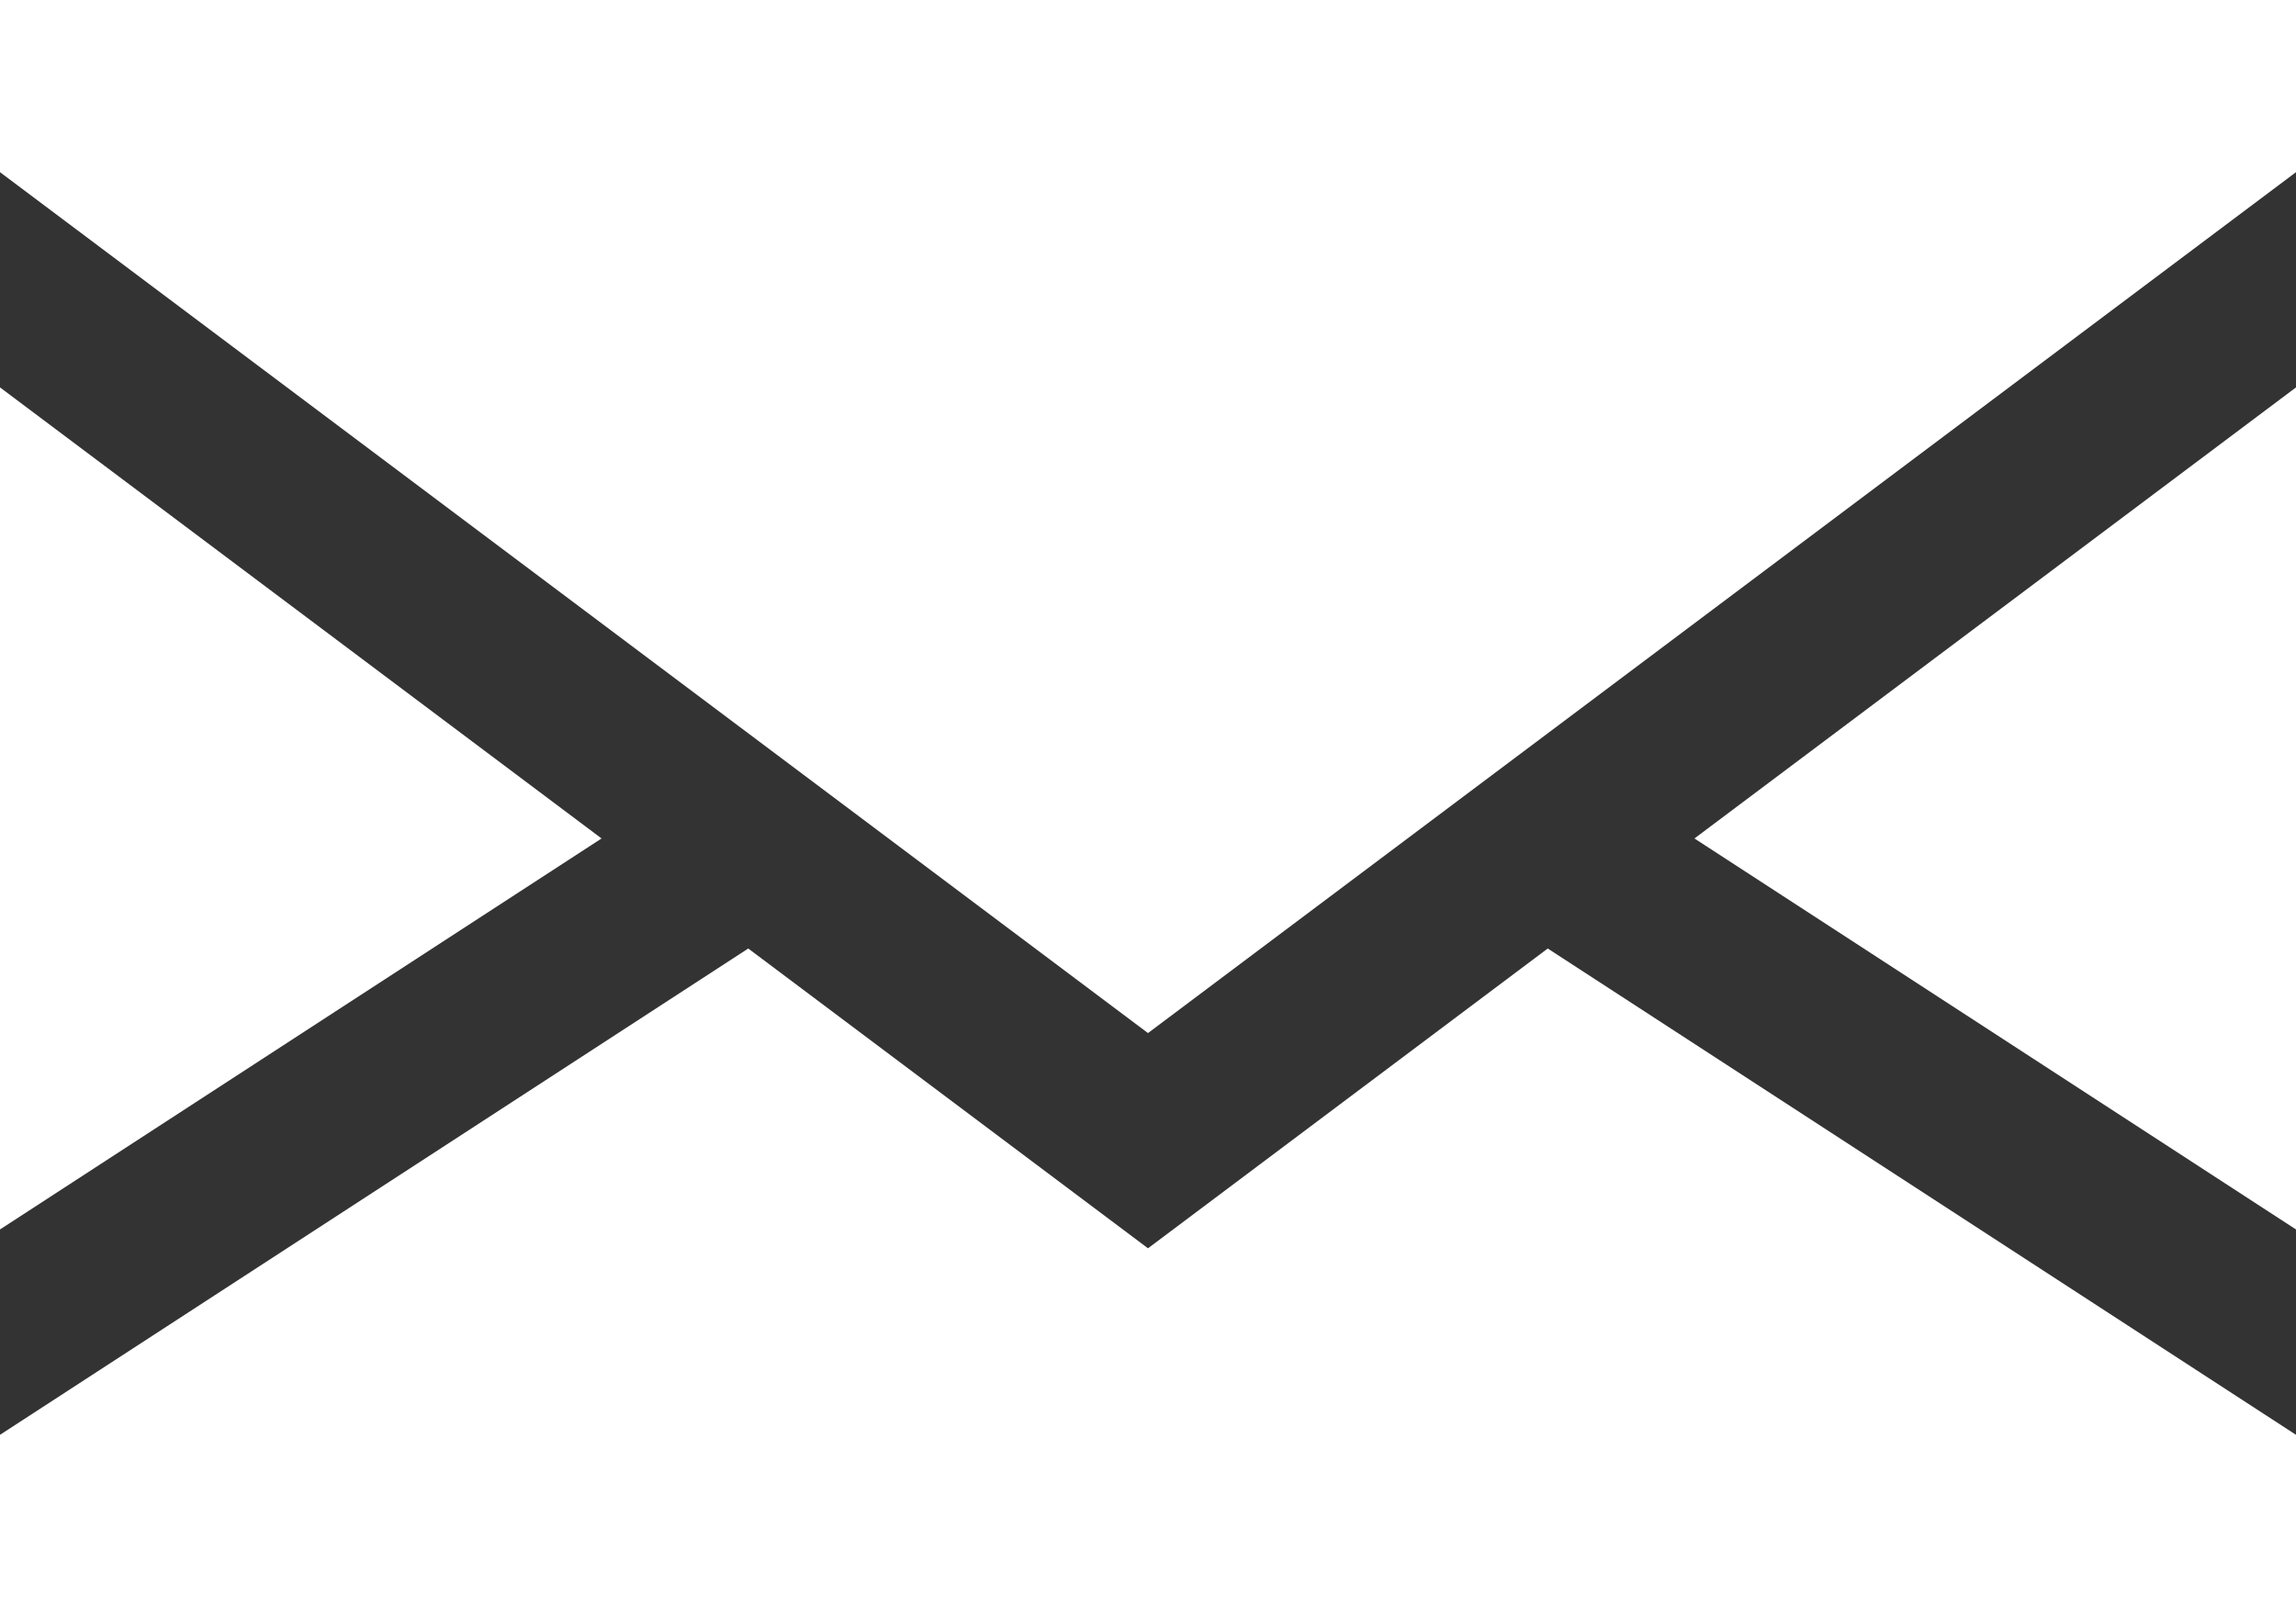 <?xml version="1.0" encoding="iso-8859-1"?>
<!-- Generator: Adobe Illustrator 16.0.4, SVG Export Plug-In . SVG Version: 6.00 Build 0)  -->
<!DOCTYPE svg PUBLIC "-//W3C//DTD SVG 1.1//EN" "http://www.w3.org/Graphics/SVG/1.1/DTD/svg11.dtd">
<svg version="1.1" id="Capa_1" xmlns="http://www.w3.org/2000/svg" xmlns:xlink="http://www.w3.org/1999/xlink" x="0px" y="0px"
	 width="48px" height="33.6px" viewBox="0 0 48 33.6" style="enable-background:new 0 0 48 33.6;" xml:space="preserve">
<rect x="0" y="0" width="48" height="33.6" fill="#333333" stroke="none"/>
<g id="XMLID_1_">
	<polygon id="XMLID_869_" style="fill:#FFFFFF;" points="0,8.1 0,25.706 12.576,17.531 	"/>
	<polygon id="XMLID_870_" style="fill:#FFFFFF;" points="48,25.706 48,8.1 35.424,17.531 	"/>
	<polygon id="XMLID_871_" style="fill:#FFFFFF;" points="24,26.1 15.643,19.832 0,30 0,33.6 48,33.6 48,30 32.357,19.832 	"/>
	<polygon id="XMLID_872_" style="fill:#FFFFFF;" points="0,3.6 24,21.6 48,3.6 48,0 0,0 	"/>
</g>
</svg>
